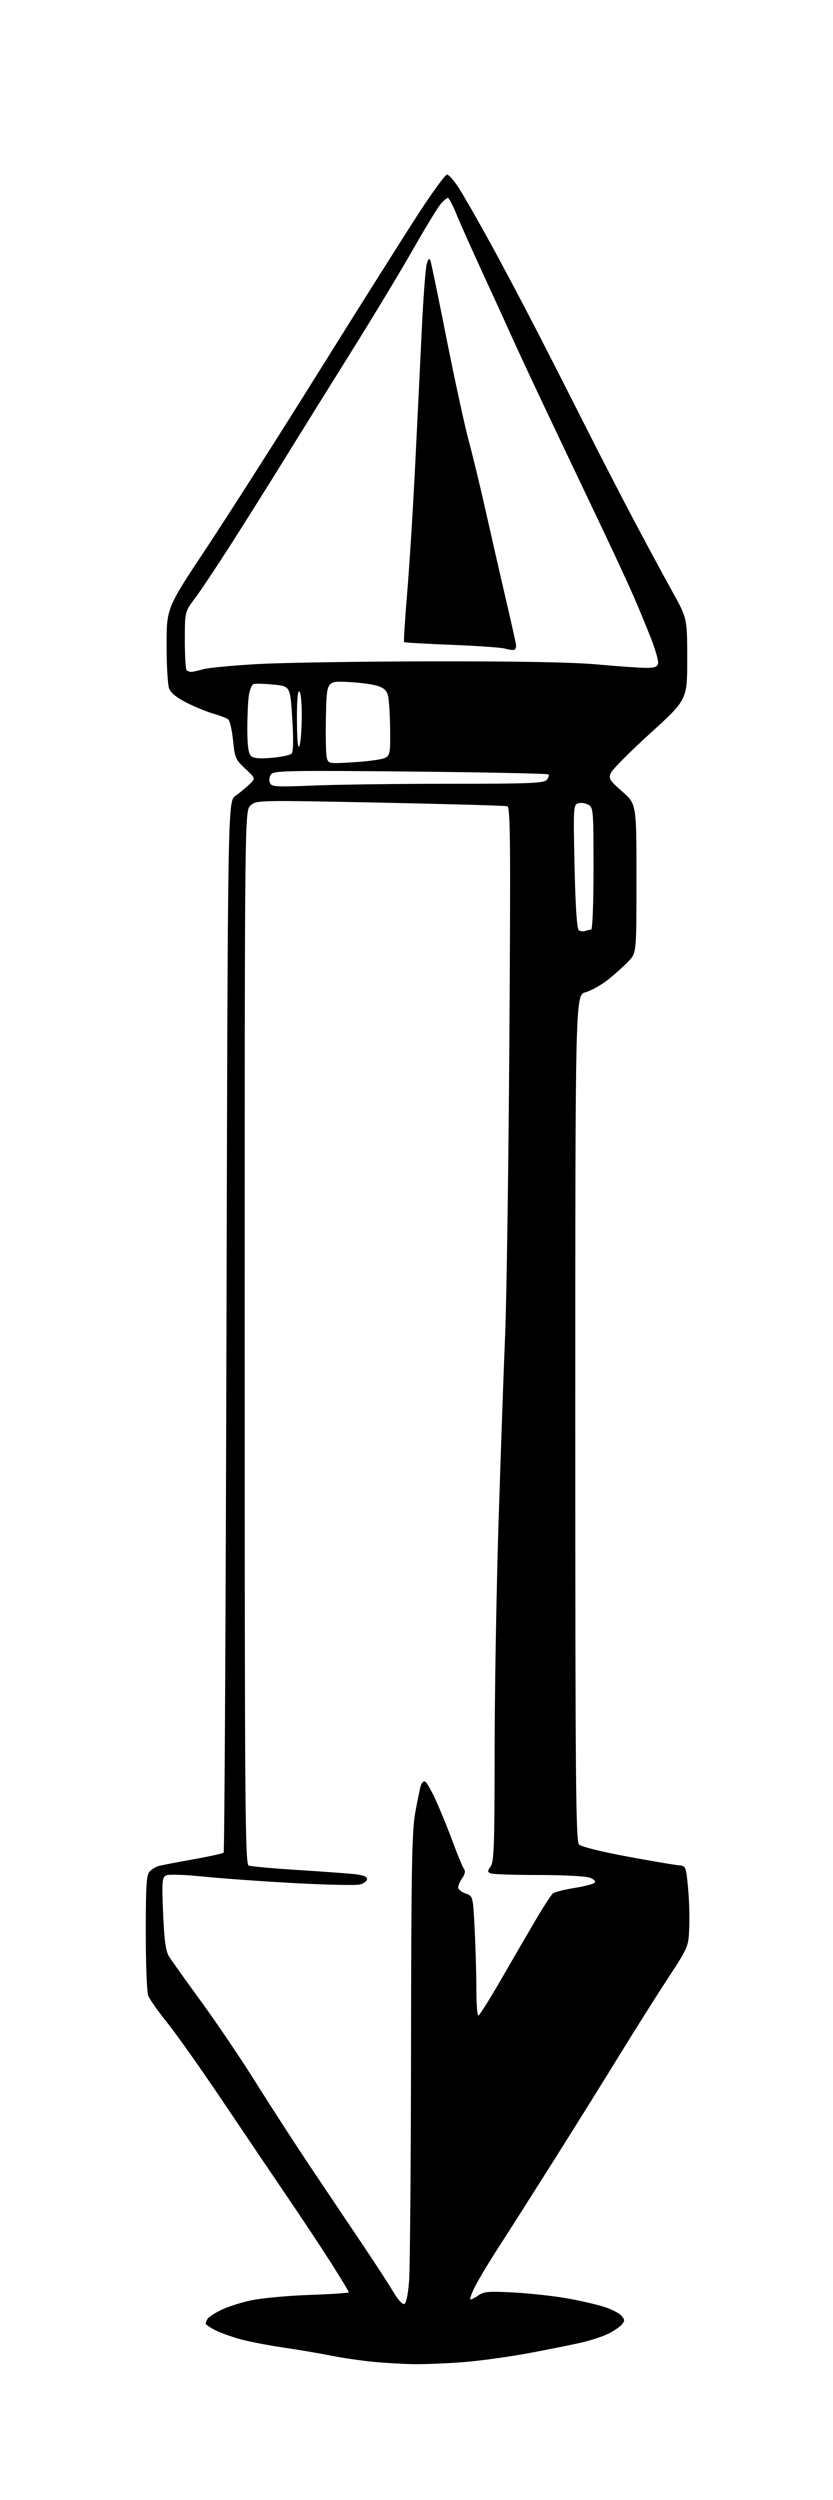 <?xml version="1.0" encoding="UTF-8" standalone="no"?>
<svg 
  version="1.1" 
  xmlns="http://www.w3.org/2000/svg" 
  xmlns:xlink="http://www.w3.org/1999/xlink" 
  xmlns:svg="http://www.w3.org/2000/svg"
  xmlns:rdf="http://www.w3.org/1999/02/22-rdf-syntax-ns#"
  xmlns:cc="http://creativecommons.org/ns#"
  xmlns:dc="http://purl.org/dc/elements/1.1/"
  viewBox="0 0 320 960"
  width="320"
  height="960"
>
<style>svg {background-color: white; }</style>"
<path stroke="none" fill="black" fill-rule="evenodd" d="M159.00,907.84C154.88,907.78 147.79,907.37 143.25,906.93C138.71,906.49 131.51,905.43 127.25,904.58C122.99,903.72 114.78,902.33 109.00,901.48C103.22,900.64 95.80,899.21 92.50,898.31C89.20,897.42 84.81,895.85 82.75,894.82C80.69,893.80 79.01,892.63 79.02,892.23C79.02,891.83 79.36,891.00 79.77,890.38C80.17,889.77 82.40,888.30 84.73,887.13C87.05,885.95 92.23,884.26 96.23,883.38C100.23,882.51 110.36,881.55 118.75,881.26C127.14,880.97 134.00,880.51 134.00,880.24C134.00,879.97 131.19,875.30 127.75,869.86C124.31,864.42 116.78,853.02 111.00,844.52C105.22,836.02 93.75,819.04 85.50,806.78C77.26,794.53 67.66,780.96 64.19,776.64C60.71,772.32 57.45,767.68 56.93,766.33C56.42,764.98 56.00,754.03 56.00,742.01C56.00,723.87 56.26,719.89 57.51,718.64C58.33,717.81 59.80,716.89 60.76,716.60C61.72,716.31 67.64,715.16 73.91,714.04C80.19,712.92 85.59,711.74 85.91,711.42C86.24,711.10 86.72,620.13 87.00,509.27C87.50,307.72 87.50,307.72 90.45,305.61C92.08,304.45 94.49,302.46 95.81,301.19C98.21,298.88 98.21,298.88 94.22,295.19C90.50,291.74 90.19,291.03 89.52,284.29C89.13,280.33 88.29,276.69 87.65,276.22C87.02,275.74 84.47,274.77 82.00,274.06C79.53,273.35 74.90,271.46 71.71,269.85C67.97,267.97 65.58,266.04 64.96,264.40C64.43,263.01 64.00,255.48 64.00,247.68C64.00,233.49 64.00,233.49 79.27,210.50C87.66,197.85 107.32,167.03 122.94,142.00C138.56,116.97 155.66,89.88 160.92,81.79C166.19,73.70 171.05,67.07 171.72,67.04C172.39,67.02 174.47,69.39 176.34,72.32C178.21,75.24 183.55,84.58 188.22,93.07C192.88,101.55 200.98,116.83 206.21,127.00C211.45,137.18 219.93,153.82 225.05,164.00C230.18,174.18 238.42,190.15 243.36,199.50C248.31,208.85 254.98,221.21 258.18,226.98C264.00,237.45 264.00,237.45 264.00,253.06C264.00,268.67 264.00,268.67 249.92,281.47C242.17,288.51 235.33,295.37 234.72,296.72C233.70,298.96 234.05,299.54 239.05,303.96C244.50,308.76 244.50,308.76 244.50,337.31C244.50,365.87 244.50,365.87 241.50,369.06C239.85,370.82 236.33,373.99 233.69,376.11C231.04,378.22 227.10,380.43 224.94,381.02C221.00,382.08 221.00,382.08 221.00,544.47C221.00,684.99 221.20,707.05 222.45,708.31C223.27,709.13 231.17,711.10 240.70,712.86C249.94,714.57 258.85,716.09 260.50,716.24C263.49,716.50 263.50,716.53 264.28,724.50C264.72,728.90 264.94,735.89 264.78,740.04C264.50,747.58 264.50,747.58 256.35,760.04C251.87,766.89 243.51,780.15 237.77,789.50C232.03,798.85 220.81,816.85 212.82,829.50C204.83,842.15 195.32,857.11 191.67,862.74C188.03,868.38 183.90,875.24 182.50,877.99C181.11,880.75 180.32,883.00 180.76,883.00C181.20,883.00 182.61,882.26 183.91,881.35C185.89,879.97 188.00,879.80 197.38,880.32C203.49,880.65 212.55,881.64 217.50,882.50C222.45,883.37 228.87,884.82 231.76,885.73C234.66,886.63 237.76,888.18 238.65,889.17C240.01,890.67 240.06,891.22 238.95,892.55C238.23,893.43 235.97,894.99 233.94,896.03C231.91,897.07 227.38,898.59 223.87,899.42C220.37,900.25 211.20,902.10 203.50,903.54C195.80,904.99 184.32,906.57 178.00,907.06C171.68,907.55 163.12,907.90 159.00,907.84zM155.27,884.75C156.04,884.49 156.74,881.19 157.15,875.92C157.51,871.29 157.85,830.76 157.90,785.86C157.98,716.69 158.24,702.94 159.55,695.86C160.40,691.26 161.33,686.71 161.62,685.75C161.90,684.79 162.58,684.00 163.12,684.00C163.67,684.00 165.59,687.26 167.40,691.25C169.21,695.24 172.19,702.55 174.01,707.50C175.84,712.45 177.75,717.04 178.26,717.71C178.85,718.48 178.61,719.73 177.59,721.18C176.71,722.43 176.00,724.04 176.00,724.77C176.00,725.51 177.28,726.55 178.85,727.10C181.70,728.09 181.70,728.09 182.34,740.79C182.70,747.78 182.99,758.11 183.00,763.75C183.00,769.39 183.34,773.99 183.75,773.99C184.16,773.98 188.06,767.79 192.42,760.24C196.77,752.68 202.78,742.36 205.77,737.29C208.75,732.22 211.73,727.64 212.39,727.09C213.04,726.55 216.71,725.61 220.54,725.00C224.37,724.39 227.91,723.48 228.41,722.98C228.96,722.44 228.24,721.66 226.60,721.04C225.10,720.47 216.29,720.00 207.02,720.00C197.75,720.00 189.46,719.73 188.60,719.40C187.20,718.86 187.19,718.56 188.51,716.68C189.77,714.88 190.00,708.13 190.01,673.03C190.02,650.19 190.70,610.35 191.52,584.50C192.34,558.65 193.48,526.25 194.05,512.50C194.62,498.75 195.35,447.57 195.68,398.77C196.18,323.65 196.06,309.97 194.89,309.60C194.12,309.36 172.12,308.74 146.00,308.21C98.86,307.26 98.48,307.27 96.25,309.30C94.00,311.35 94.00,311.35 94.00,513.57C94.00,695.53 94.16,715.85 95.55,716.38C96.41,716.71 104.62,717.46 113.80,718.04C122.99,718.62 132.86,719.33 135.75,719.62C139.35,719.98 141.00,720.59 141.00,721.55C141.00,722.33 139.76,723.27 138.25,723.65C136.74,724.03 125.38,723.79 113.00,723.11C100.63,722.44 84.88,721.31 78.00,720.60C70.80,719.86 64.78,719.68 63.79,720.17C62.27,720.93 62.15,722.46 62.66,734.76C63.09,744.92 63.66,749.20 64.87,751.17C65.77,752.64 71.37,760.52 77.33,768.67C83.28,776.83 92.73,790.82 98.33,799.77C103.92,808.72 113.55,823.57 119.71,832.77C125.88,841.97 134.88,855.38 139.71,862.56C144.55,869.75 149.75,877.77 151.27,880.39C152.80,883.01 154.60,884.97 155.27,884.75zM224.83,357.49C225.56,357.22 226.58,357.00 227.08,357.00C227.61,357.00 228.00,347.12 228.00,333.54C228.00,310.95 227.92,310.03 225.96,308.98C224.84,308.38 223.08,308.16 222.06,308.48C220.28,309.04 220.22,310.26 220.72,332.79C221.08,348.66 221.63,356.74 222.38,357.24C223.00,357.65 224.10,357.76 224.83,357.49zM120.91,301.63C130.04,301.26 153.54,300.96 173.14,300.97C203.69,300.97 208.96,300.75 210.03,299.46C210.72,298.63 211.02,297.69 210.71,297.37C210.39,297.06 186.57,296.56 157.79,296.28C112.14,295.82 105.29,295.95 104.21,297.25C103.52,298.07 103.27,299.54 103.65,300.52C104.27,302.16 105.60,302.24 120.91,301.63zM136.04,292.69C141.50,292.36 146.88,291.60 147.99,291.01C149.81,290.03 149.99,289.00 149.88,280.21C149.82,274.87 149.47,269.15 149.12,267.50C148.63,265.20 147.67,264.24 144.99,263.37C143.07,262.74 137.90,262.07 133.50,261.87C125.50,261.50 125.50,261.50 125.21,275.00C125.05,282.43 125.19,289.58 125.52,290.90C126.11,293.28 126.18,293.29 136.04,292.69zM104.33,291.01C107.96,290.71 111.41,289.99 111.99,289.41C112.70,288.70 112.79,284.30 112.27,275.93C111.50,263.50 111.50,263.50 105.00,262.88C101.42,262.54 97.99,262.45 97.37,262.69C96.75,262.93 95.97,264.78 95.63,266.81C95.30,268.84 95.02,274.63 95.01,279.68C95.00,286.08 95.41,289.27 96.36,290.21C97.35,291.21 99.49,291.42 104.33,291.01zM115.00,286.50C115.47,285.40 115.89,280.36 115.93,275.31C115.97,270.18 115.56,265.84 115.00,265.50C114.35,265.10 114.02,269.06 114.07,276.69C114.12,284.22 114.45,287.78 115.00,286.50zM73.42,258.00C74.02,258.00 76.08,257.55 78.00,257.00C79.91,256.45 89.19,255.56 98.60,255.02C108.02,254.48 138.17,254.00 165.61,253.96C198.73,253.90 220.21,254.30 229.50,255.15C237.20,255.85 245.52,256.44 247.98,256.46C251.46,256.49 252.53,256.11 252.80,254.75C252.99,253.79 251.79,249.51 250.13,245.25C248.47,240.99 245.34,233.42 243.16,228.44C240.98,223.45 234.92,210.40 229.69,199.44C224.45,188.47 215.59,169.82 209.98,158.00C204.38,146.18 198.09,132.68 196.00,128.00C193.91,123.33 188.98,112.53 185.04,104.00C181.11,95.47 176.74,85.69 175.34,82.25C173.93,78.81 172.46,76.00 172.07,76.00C171.67,76.00 170.45,77.01 169.36,78.25C168.26,79.49 163.39,87.47 158.53,96.00C153.67,104.53 143.07,122.07 134.98,135.00C126.90,147.93 115.55,166.15 109.78,175.50C104.00,184.85 94.68,199.70 89.06,208.50C83.43,217.30 77.07,226.84 74.92,229.71C71.00,234.91 71.00,234.91 71.00,245.79C71.00,251.77 71.30,256.97 71.67,257.33C72.03,257.70 72.82,258.00 73.42,258.00zM197.50,249.56C196.95,249.70 195.38,249.48 194.00,249.07C192.62,248.66 183.42,248.01 173.55,247.62C163.67,247.24 155.43,246.76 155.23,246.57C155.03,246.37 155.58,237.72 156.44,227.35C157.31,216.98 158.67,195.22 159.47,179.00C160.28,162.78 161.42,139.34 162.01,126.92C162.60,114.51 163.46,103.03 163.92,101.42C164.49,99.41 164.93,98.96 165.33,100.00C165.65,100.83 168.42,114.25 171.50,129.83C174.58,145.42 178.44,163.19 180.09,169.33C181.73,175.48 184.63,187.47 186.53,196.00C188.44,204.53 191.78,219.15 193.95,228.50C196.13,237.85 198.05,246.35 198.21,247.40C198.37,248.44 198.05,249.41 197.50,249.56z" />

</svg>